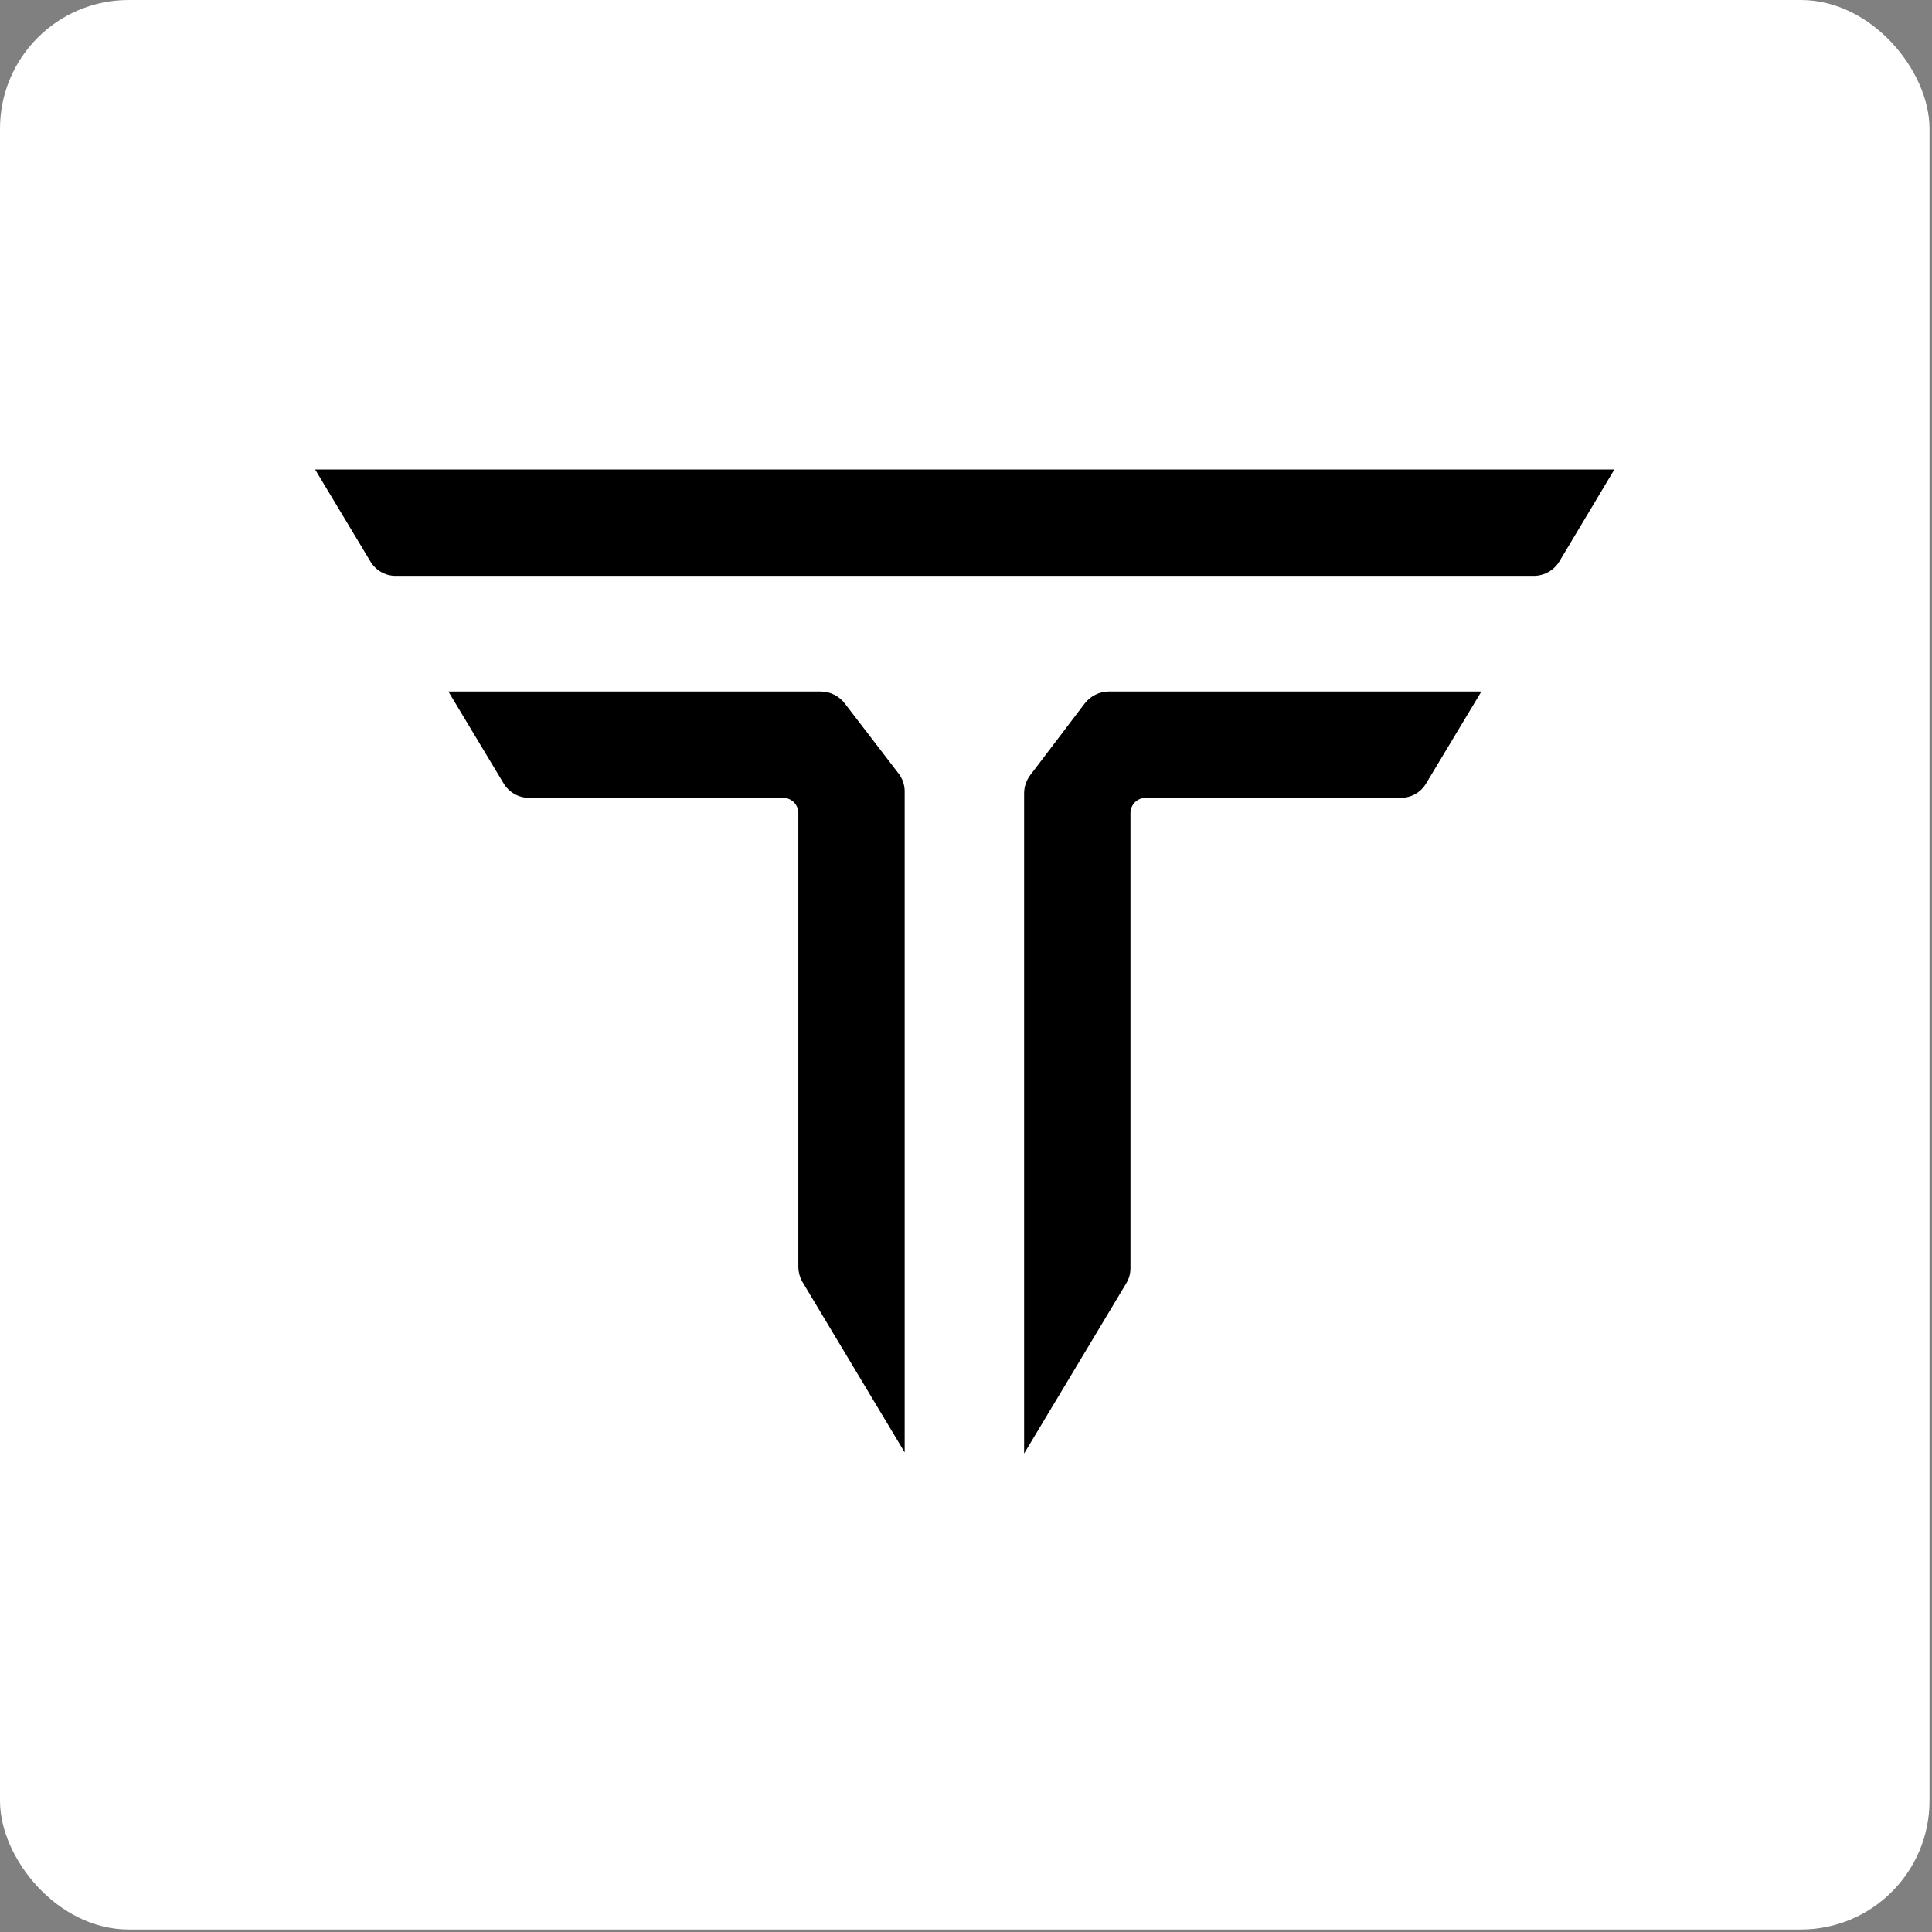 <svg xmlns:xlink="http://www.w3.org/1999/xlink" xmlns="http://www.w3.org/2000/svg" width="139" height="139" viewBox="0 0 139 139" fill="none"><rect x="0" y="0" width="139" height="139" fill="#808080" stroke="none"/><rect width="138.821" height="138.821" rx="9.255" fill="white"/><path d="M22.674 33.78L26.645 40.387C26.832 40.707 27.099 40.972 27.421 41.155C27.742 41.338 28.106 41.434 28.477 41.431H110.344C110.716 41.432 111.082 41.336 111.406 41.153C111.73 40.97 112.001 40.706 112.193 40.387L116.147 33.78H22.674Z" fill="black"/><path d="M59.046 49.751H32.259L36.23 56.358C36.419 56.675 36.688 56.938 37.008 57.121C37.329 57.304 37.692 57.401 38.062 57.402H56.342C56.633 57.402 56.911 57.518 57.117 57.723C57.322 57.928 57.438 58.207 57.438 58.498V91.158C57.444 91.544 57.55 91.921 57.746 92.254L65.088 104.493V56.957C65.093 56.472 64.93 56.001 64.626 55.622L60.775 50.606C60.571 50.341 60.31 50.126 60.01 49.978C59.71 49.83 59.381 49.752 59.046 49.751Z" fill="black"/><path d="M78.046 50.606L74.143 55.742C73.845 56.123 73.682 56.593 73.681 57.077V104.578L81.024 92.339C81.227 92.01 81.334 91.63 81.332 91.244V58.498C81.332 58.207 81.447 57.928 81.653 57.723C81.858 57.518 82.137 57.402 82.427 57.402H100.776C101.146 57.404 101.511 57.309 101.832 57.126C102.154 56.943 102.421 56.678 102.608 56.358L106.579 49.751H79.774C79.44 49.753 79.111 49.831 78.812 49.98C78.512 50.128 78.25 50.342 78.046 50.606Z" fill="black"/></svg>